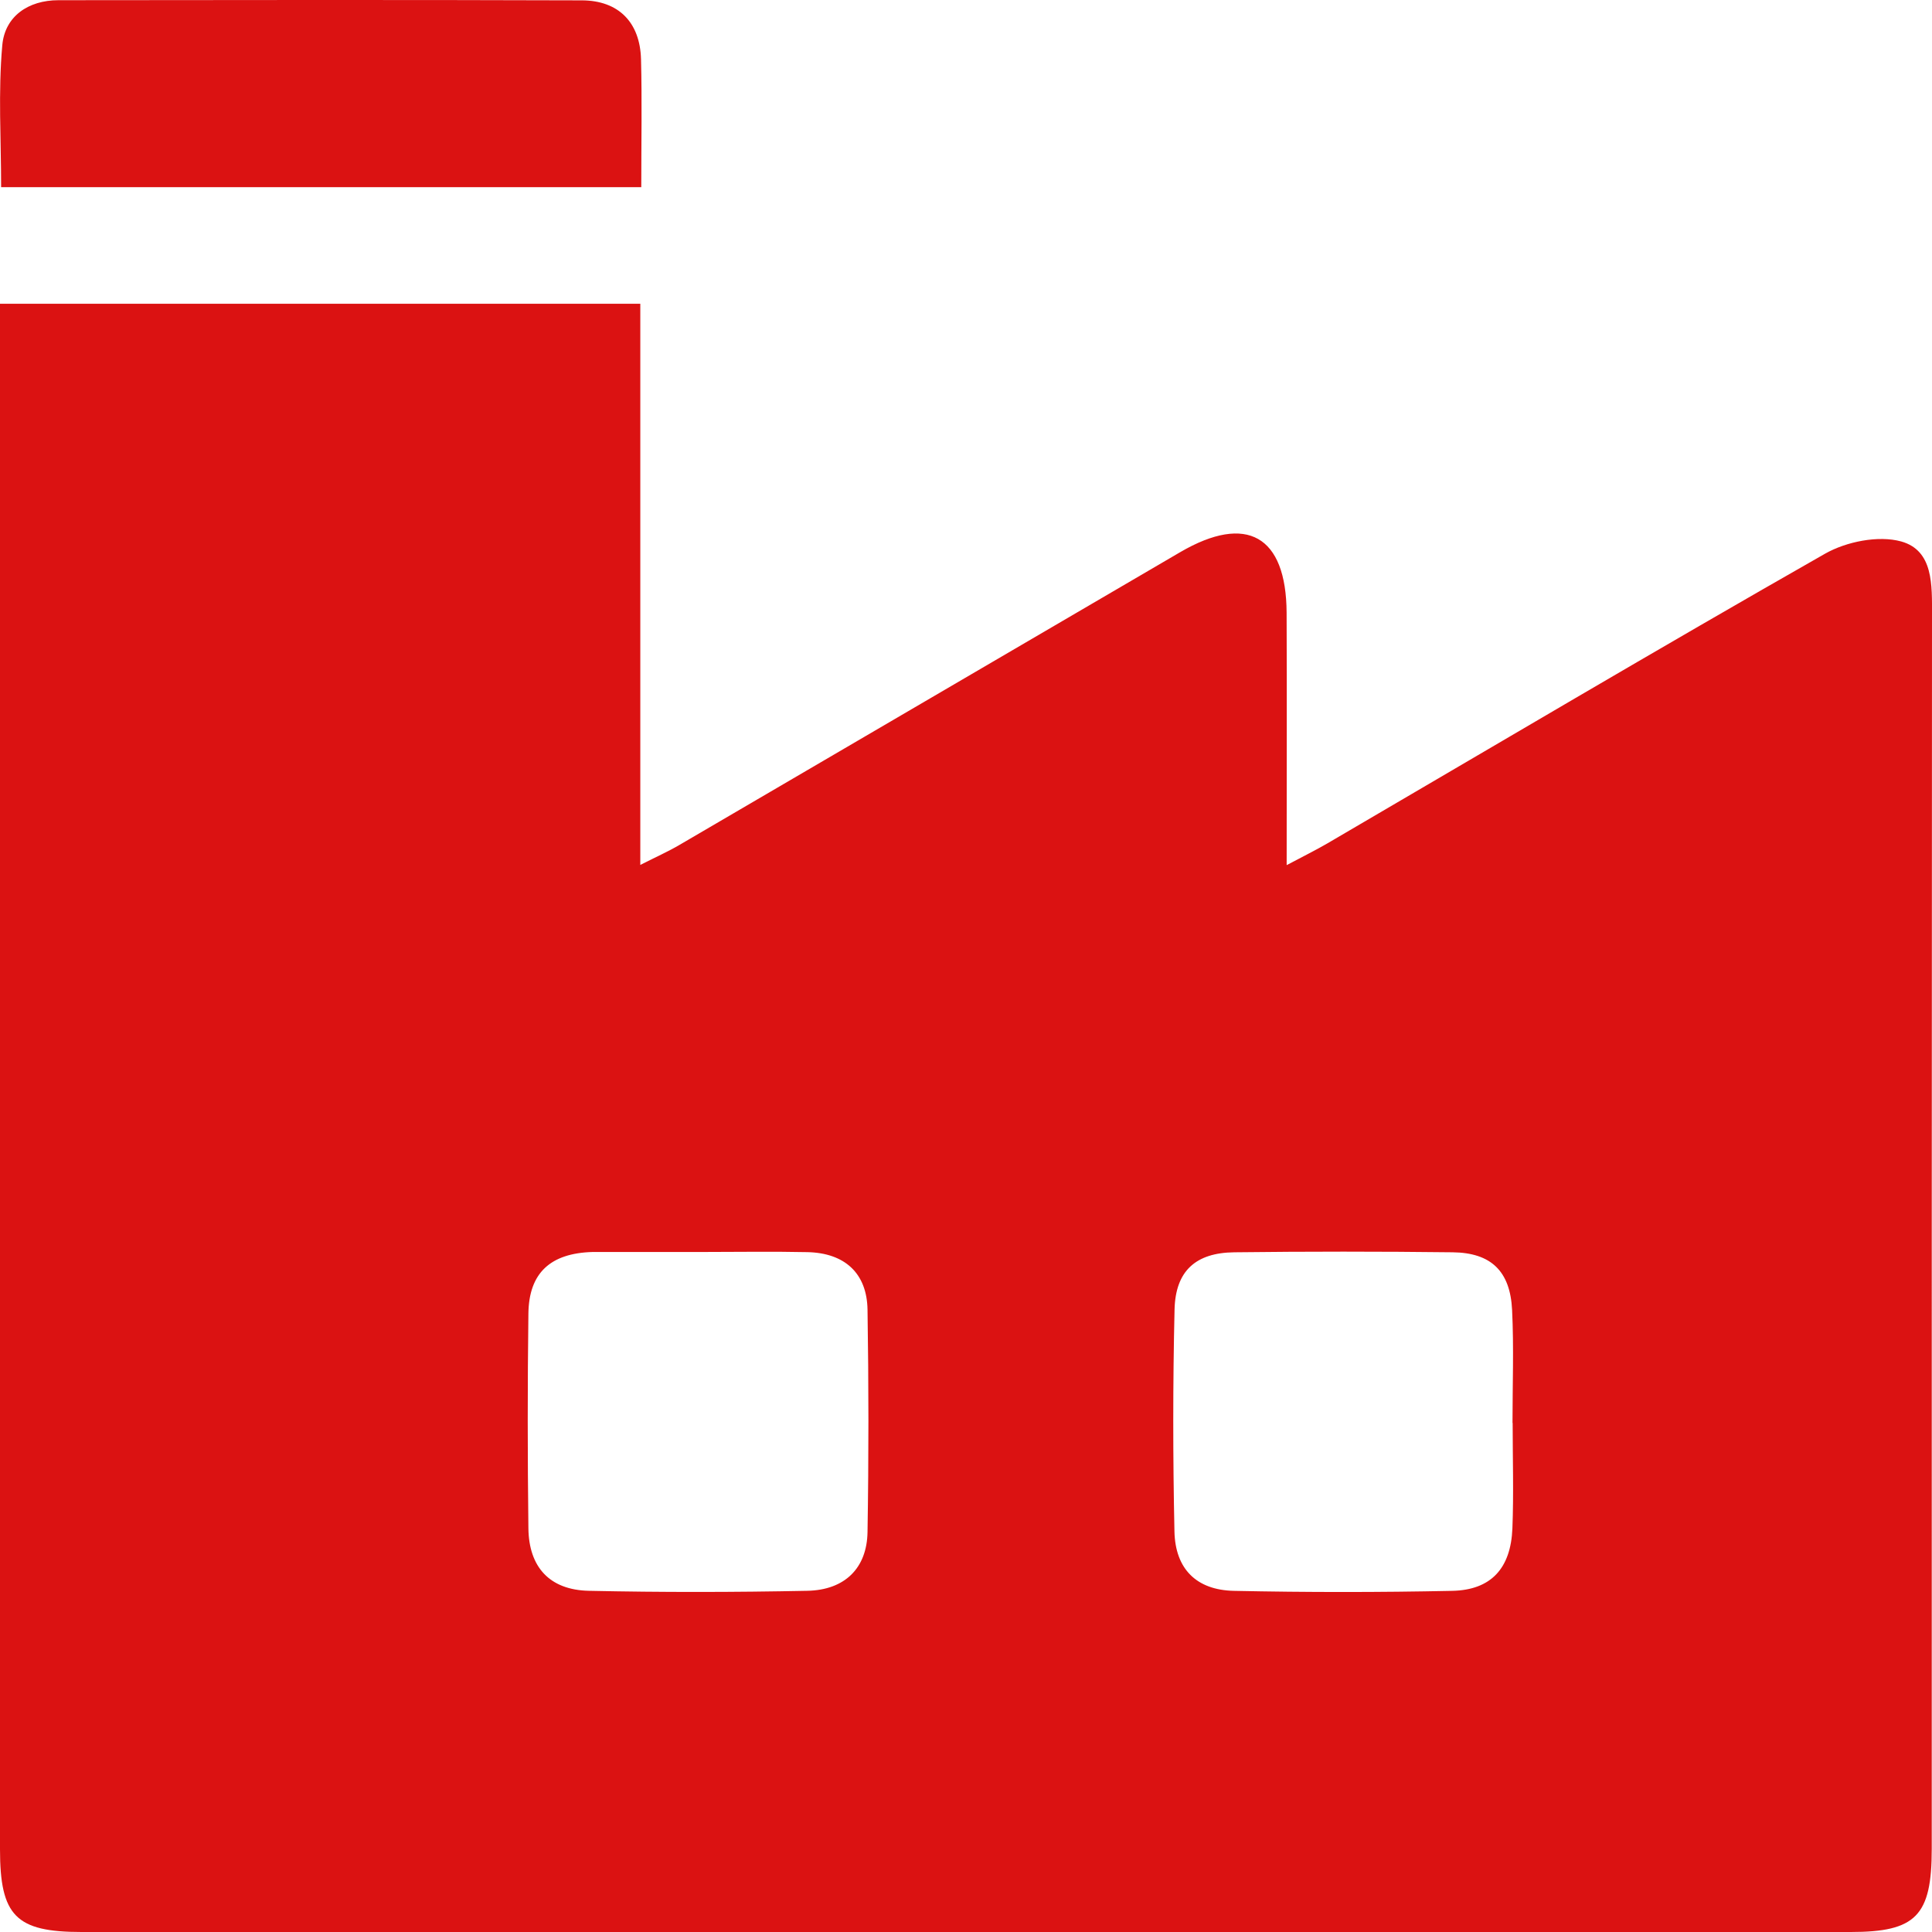 <svg width="38" height="38" viewBox="0 0 38 38" fill="none" xmlns="http://www.w3.org/2000/svg">
<g clip-path="url(#clip0_1591_1557)">
<path d="M0 5.975C4.249 5.975 8.394 5.975 12.594 5.975C12.594 9.639 12.594 13.267 12.594 17.012C12.911 16.851 13.146 16.747 13.365 16.618C16.648 14.701 19.929 12.778 23.212 10.861C24.521 10.097 25.298 10.538 25.306 12.05C25.313 13.654 25.307 15.258 25.307 17.016C25.65 16.834 25.878 16.722 26.1 16.593C29.361 14.687 32.611 12.762 35.894 10.892C36.316 10.652 36.946 10.526 37.395 10.65C38.031 10.829 38 11.511 38 12.099C37.994 20.188 37.995 28.276 37.995 36.366C37.995 37.681 37.685 38 36.403 38C24.802 38 13.202 38 1.601 38C0.312 38 0 37.682 0 36.374C0 26.529 0 16.684 0 6.837C0 6.57 0 6.302 0 5.975ZM13.803 24.625C13.111 24.625 12.42 24.625 11.728 24.625C11.703 24.625 11.679 24.625 11.654 24.625C10.829 24.649 10.403 25.034 10.393 25.836C10.375 27.244 10.376 28.652 10.393 30.06C10.402 30.826 10.813 31.272 11.58 31.289C13.012 31.32 14.445 31.318 15.879 31.289C16.618 31.274 17.052 30.842 17.063 30.133C17.087 28.676 17.086 27.217 17.063 25.76C17.052 25.042 16.614 24.644 15.881 24.628C15.186 24.613 14.495 24.625 13.803 24.625ZM29.752 27.987C29.75 27.987 29.749 27.987 29.749 27.987C29.749 27.247 29.777 26.505 29.741 25.766C29.704 25 29.326 24.64 28.572 24.631C27.14 24.614 25.709 24.614 24.277 24.631C23.519 24.64 23.12 24.996 23.102 25.757C23.068 27.213 23.069 28.67 23.1 30.125C23.117 30.861 23.534 31.274 24.268 31.29C25.699 31.32 27.133 31.32 28.563 31.29C29.326 31.274 29.716 30.849 29.747 30.061C29.774 29.37 29.752 28.679 29.752 27.987Z" fill="#DB1212"/>
<path d="M12.613 3.681C8.383 3.681 4.245 3.681 0.022 3.681C0.022 2.743 -0.038 1.81 0.045 0.89C0.095 0.322 0.555 0.004 1.15 0.004C4.581 -4.62059e-05 8.012 -0.004 11.445 0.007C12.169 0.01 12.589 0.442 12.608 1.165C12.629 1.976 12.613 2.789 12.613 3.681Z" fill="#DB1212"/>
</g>
<defs>
<clipPath id="clip0_1591_1557">
<rect width="38" height="38" fill="white"/>
</clipPath>
</defs>
</svg>
